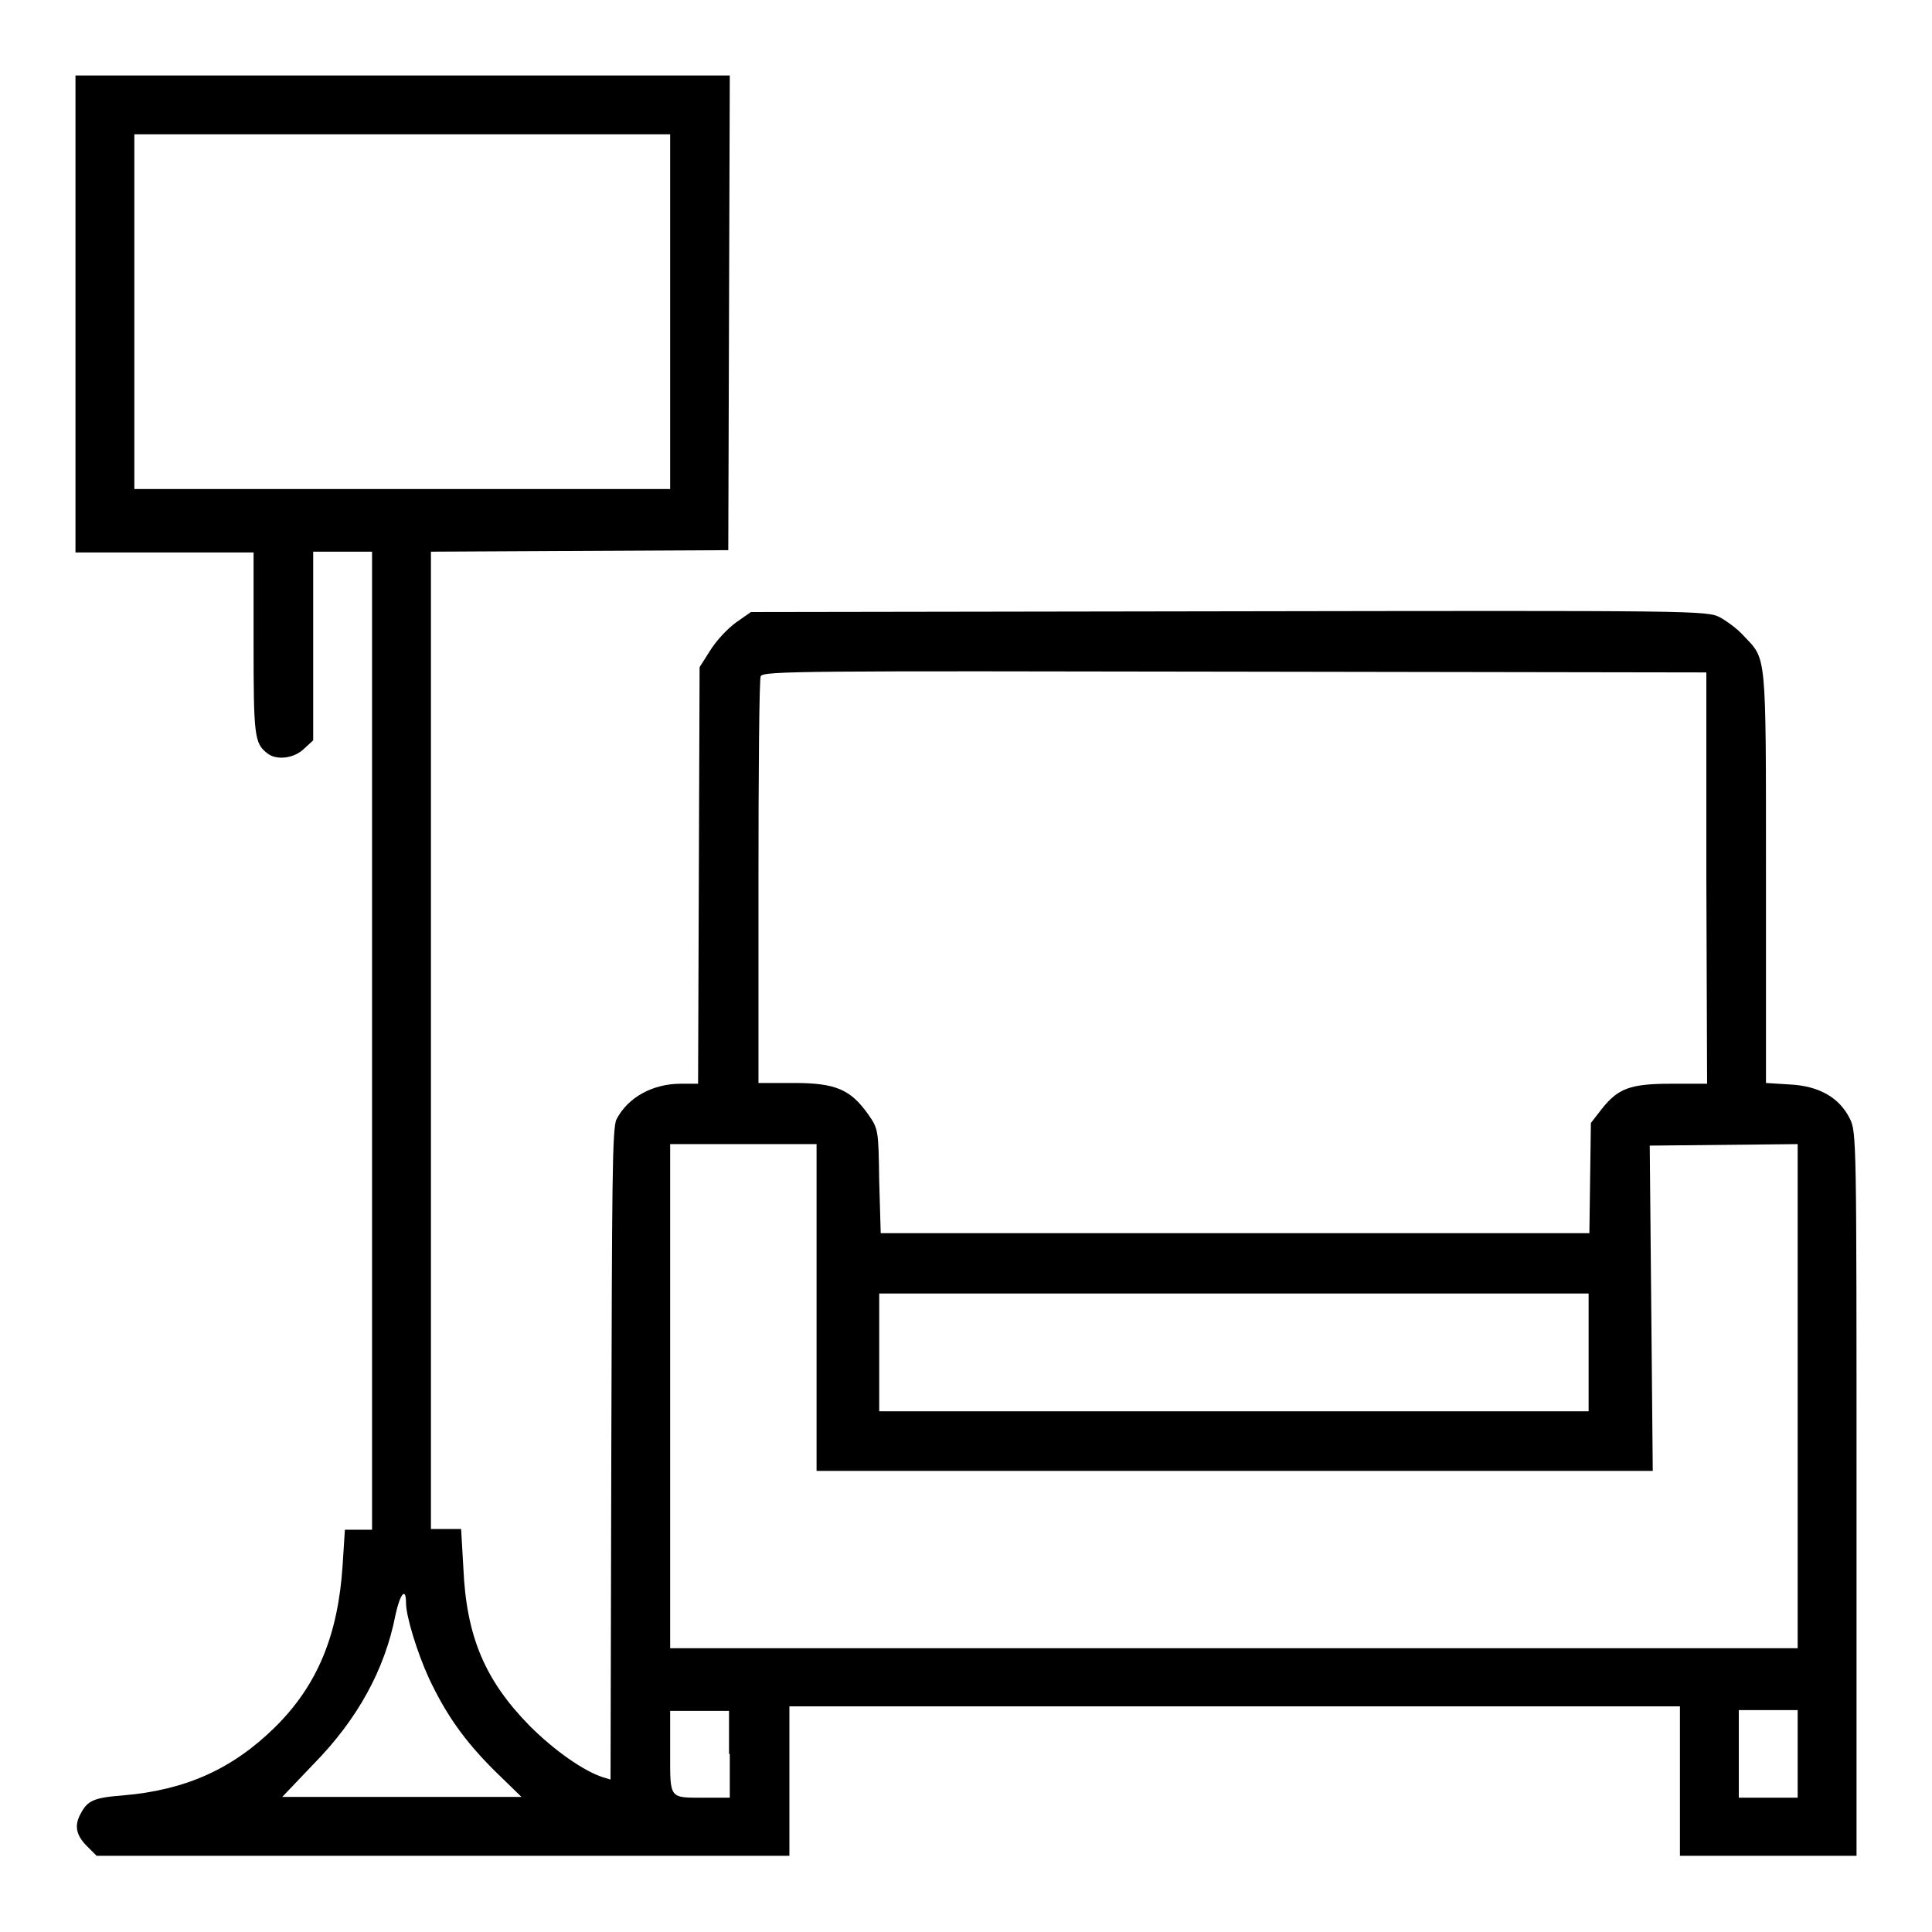<?xml version="1.0" encoding="utf-8"?>
<!-- Svg Vector Icons : http://www.onlinewebfonts.com/icon -->
<!DOCTYPE svg PUBLIC "-//W3C//DTD SVG 1.1//EN" "http://www.w3.org/Graphics/SVG/1.1/DTD/svg11.dtd">
<svg version="1.1" xmlns="http://www.w3.org/2000/svg" xmlns:xlink="http://www.w3.org/1999/xlink" x="0px" y="0px" viewBox="0 0 256 256" enable-background="new 0 0 256 256" xml:space="preserve">
<g><g><g><path fill="#000000" d="M10,41.6v31.6h11.8h11.8v12c0,12.2,0.1,13.3,1.8,14.6c1.2,1,3.6,0.7,4.9-0.6l1.2-1.1V85.6V73.1h3.9h3.9v64.8v64.8h-1.8h-1.8l-0.3,4.7c-0.6,9.2-3.3,15.9-9,21.5c-5.6,5.5-11.8,8.3-20.1,9c-3.9,0.3-4.7,0.7-5.6,2.4c-0.9,1.6-0.6,2.9,0.8,4.3l1.3,1.3h45.9h45.9v-9.9v-9.9h59h59v9.9v9.9h11.8H246v-47.9c0-47.2,0-48-0.9-49.8c-1.4-2.8-4.1-4.3-7.9-4.5l-3.2-0.2v-27.4c0-30.2,0.1-28.6-3-31.9c-0.8-0.9-2.2-1.9-3.1-2.4c-1.7-0.9-3.4-0.9-65.1-0.8l-63.3,0.1l-2,1.4c-1.1,0.8-2.6,2.4-3.4,3.7l-1.4,2.2l-0.1,27.6l-0.1,27.6h-2.3c-3.7,0-7,1.8-8.5,4.7c-0.6,1-0.6,9.1-0.7,44.4l-0.1,43.1l-1-0.3c-2.5-0.8-6.4-3.5-9.7-6.8c-5.9-6-8.4-11.8-8.8-20.9l-0.3-5.2h-2h-2v-64.8V73.1l19.7-0.1l19.7-0.1l0.1-31.5L96.7,10H53.3H10V41.6z M88.8,41.3v23.5H53.3H17.8V41.3V17.8h35.5h35.5V41.3z M226.1,116.3l0.1,27.3h-4.7c-5.5,0-7.1,0.6-9.3,3.4l-1.4,1.8l-0.1,7.3l-0.1,7.3h-47h-46.9l-0.2-6.9c-0.1-6.8-0.1-6.9-1.5-8.9c-2.3-3.2-4.2-4.1-9.8-4.1h-4.7V117c0-14.7,0.1-27,0.3-27.4c0.3-0.7,6.1-0.7,62.8-0.6l62.5,0.1L226.1,116.3z M108.2,173.2v21.7h55.4h55.4l-0.2-21.6l-0.2-21.5l9.8-0.1l9.8-0.1v33.4v33.4h-74.7H88.8v-33.4v-33.4h9.7h9.7V173.2z M210.5,179.2v7.8h-47h-47v-7.8v-7.8h47h47L210.5,179.2L210.5,179.2z M53.8,212.4c0,1.8,1.5,6.6,3,9.9c2.3,4.9,4.7,8.3,8.7,12.3l3.6,3.5H53.2H37.4l4.1-4.3c5.9-6,9.5-12.6,10.9-19.8C53,211.2,53.8,210.2,53.8,212.4z M96.7,232.4v5.8h-3.2c-4.9,0-4.7,0.3-4.7-6v-5.5h3.9h3.9V232.4L96.7,232.4z M238.2,232.4v5.8h-3.9h-3.9v-5.8v-5.8h3.9h3.9V232.4z"/></g></g></g>
</svg>